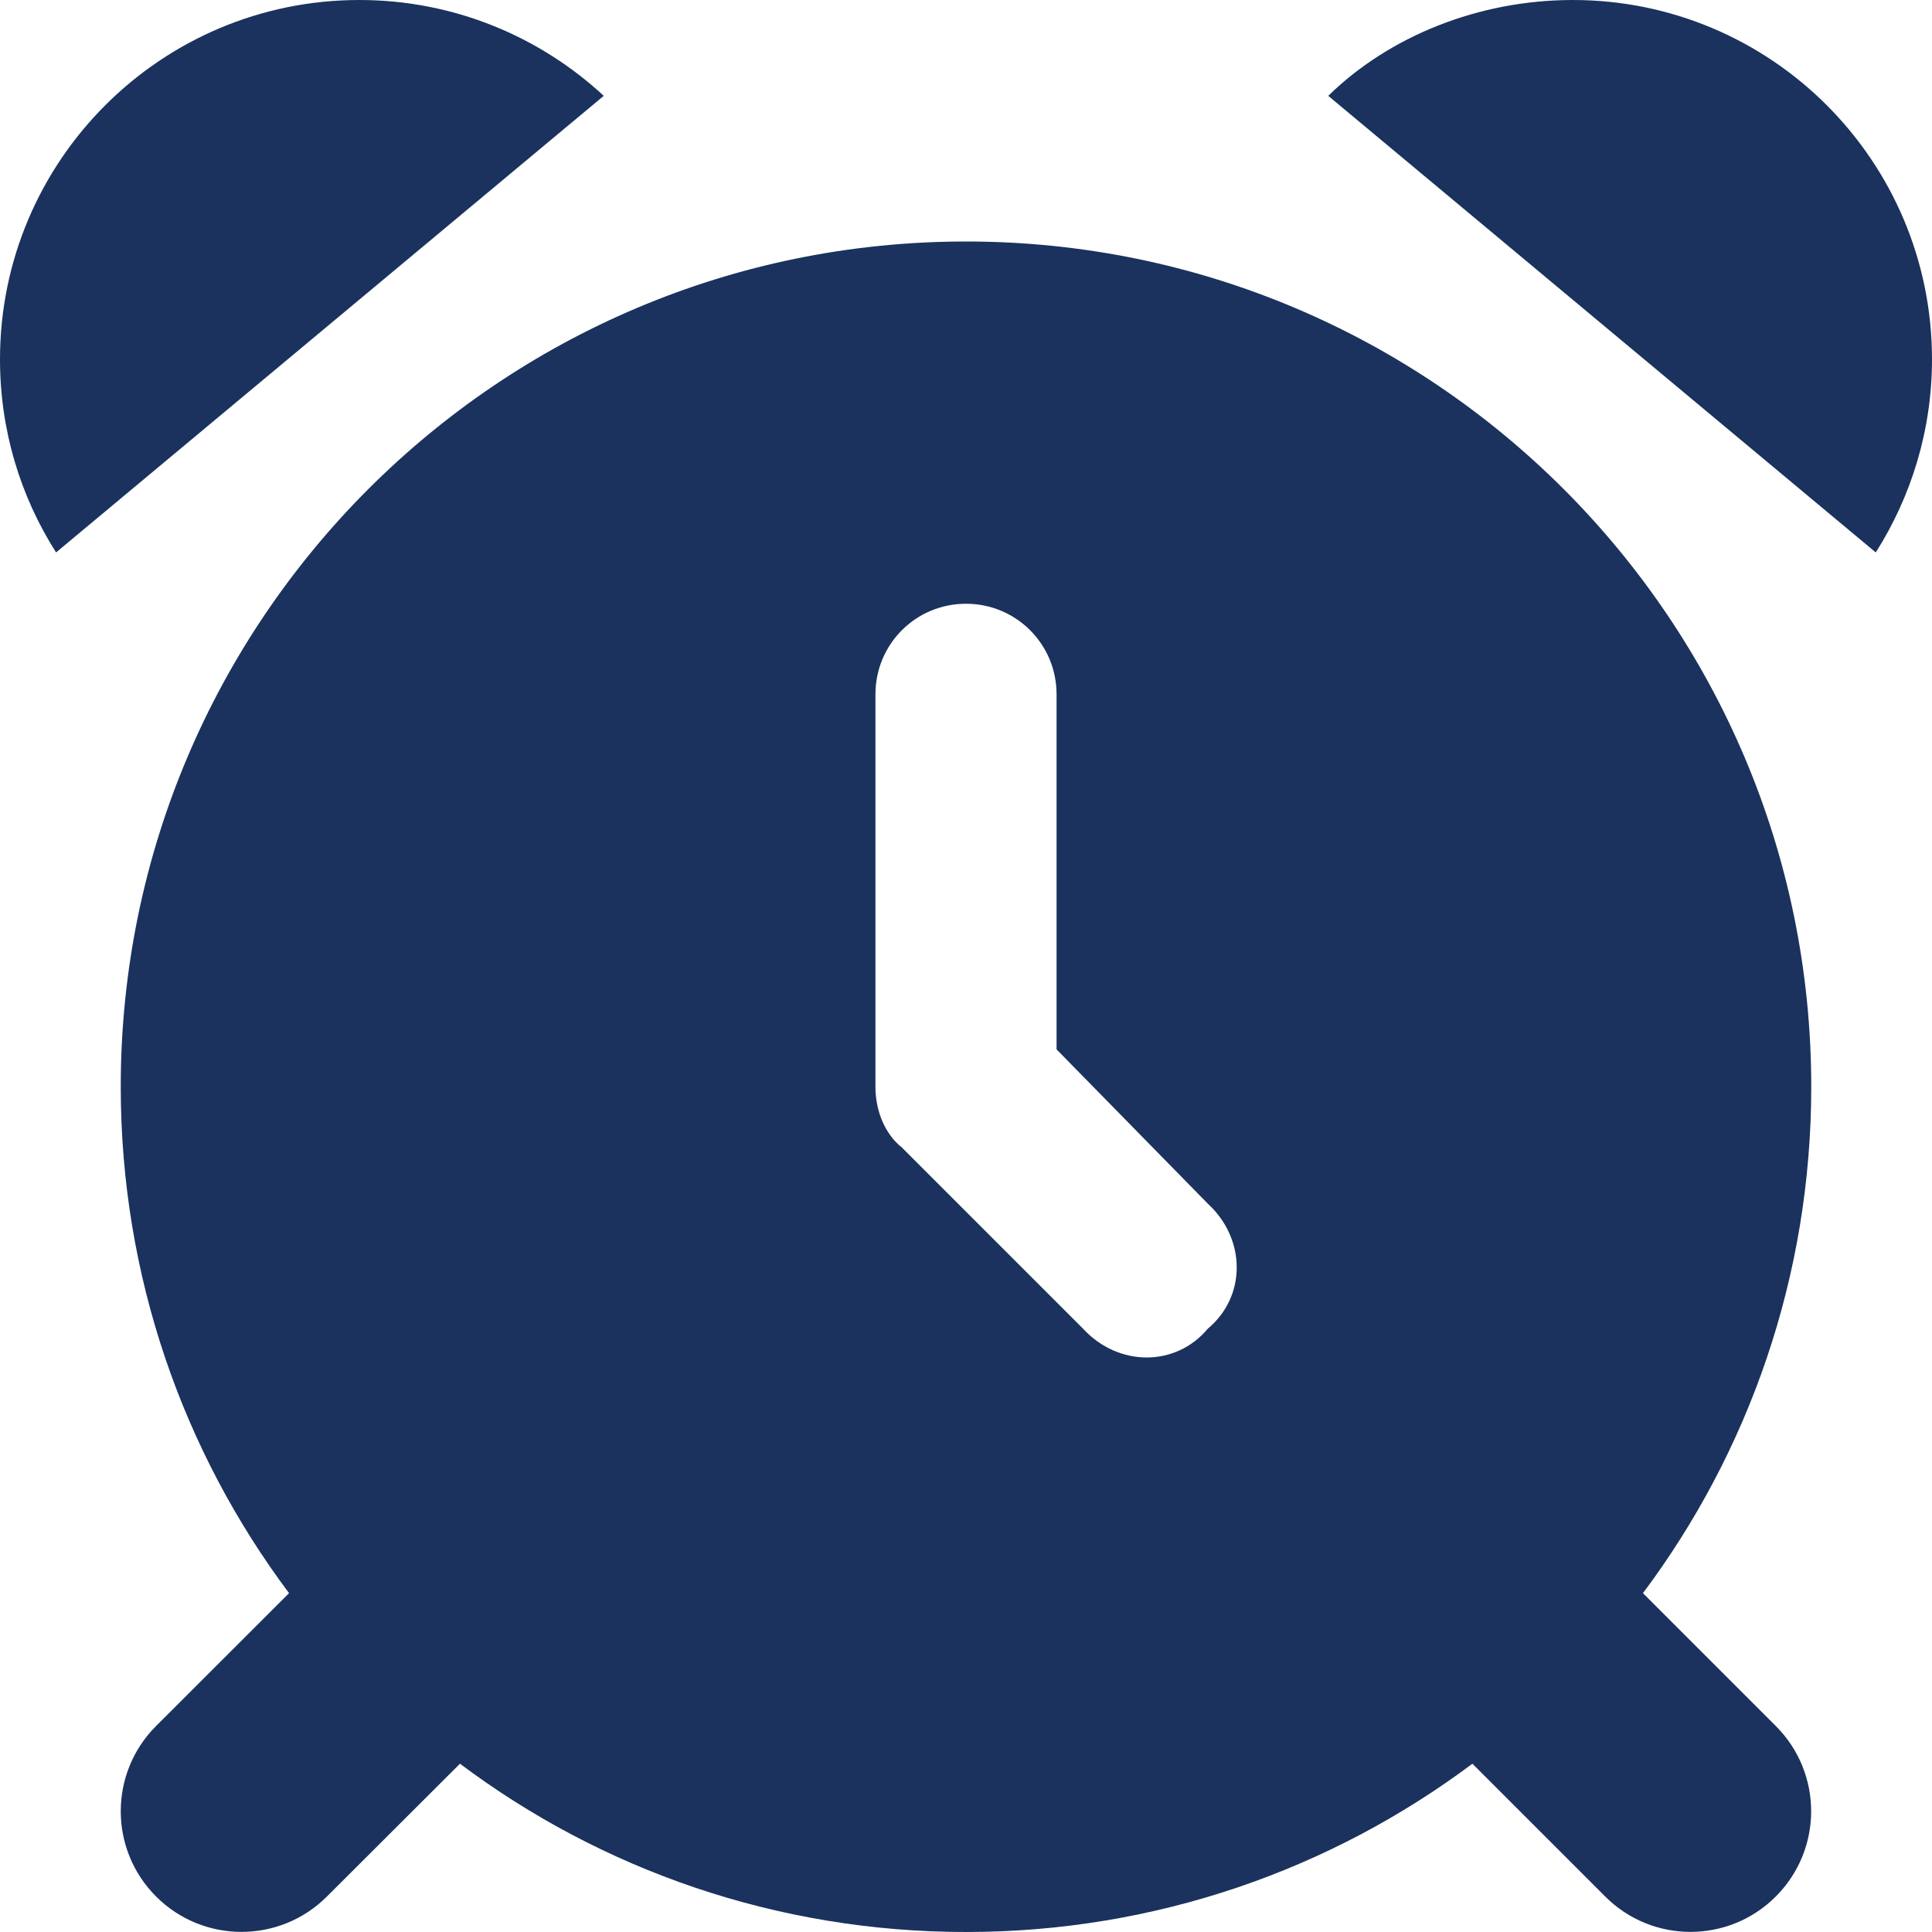 <?xml version="1.0" encoding="UTF-8"?>
<svg width="64px" height="64px" viewBox="0 0 64 64" version="1.1" xmlns="http://www.w3.org/2000/svg" xmlns:xlink="http://www.w3.org/1999/xlink">
    <title>50E32DCA-55D2-4453-8792-E4D4C2A108A2</title>
    <g id="home" stroke="none" stroke-width="1" fill="none" fill-rule="evenodd">
        <g id="Home:-Desktops---12-col-v2" transform="translate(-688, -2795)" fill="#1A325D" fill-rule="nonzero">
            <g id="alarm-clock-solid" transform="translate(688.111, 2795.222)">
                <path d="M19.889,2.953 L1.746,18.078 C0.57,16.228 -0.111,14.04 -0.111,11.683 C-0.111,5.108 5.219,-0.222 11.794,-0.222 C14.914,-0.222 17.764,0.983 19.889,2.953 Z M15.126,58.203 L10.718,62.603 C9.155,64.165 6.623,64.165 5.06,62.603 C3.499,61.04 3.499,58.515 5.06,56.953 L9.464,52.553 C5.963,47.878 3.889,42.065 3.889,35.778 C3.889,20.315 16.426,7.778 31.889,7.778 C47.351,7.778 59.889,20.315 59.889,35.778 C59.889,42.065 57.814,47.878 54.314,52.553 L58.714,56.953 C60.276,58.515 60.276,61.04 58.714,62.603 C57.151,64.165 54.626,64.165 53.064,62.603 L48.664,58.203 C43.989,61.703 38.176,63.778 31.889,63.778 C25.601,63.778 19.789,61.703 15.126,58.203 Z M34.889,22.778 C34.889,21.115 33.551,19.778 31.889,19.778 C30.226,19.778 28.889,21.115 28.889,22.778 L28.889,35.778 C28.889,36.578 29.201,37.34 29.764,37.79 L35.764,43.79 C36.939,45.065 38.839,45.065 39.901,43.79 C41.176,42.728 41.176,40.828 39.901,39.653 L34.889,34.54 L34.889,22.778 Z M62.026,18.078 L43.889,2.953 C45.901,0.983 48.864,-0.222 51.989,-0.222 C58.564,-0.222 63.889,5.108 63.889,11.683 C63.889,14.028 63.201,16.228 62.026,18.078 Z" id="Shape"></path>
            </g>
        </g>
    </g>
</svg>
